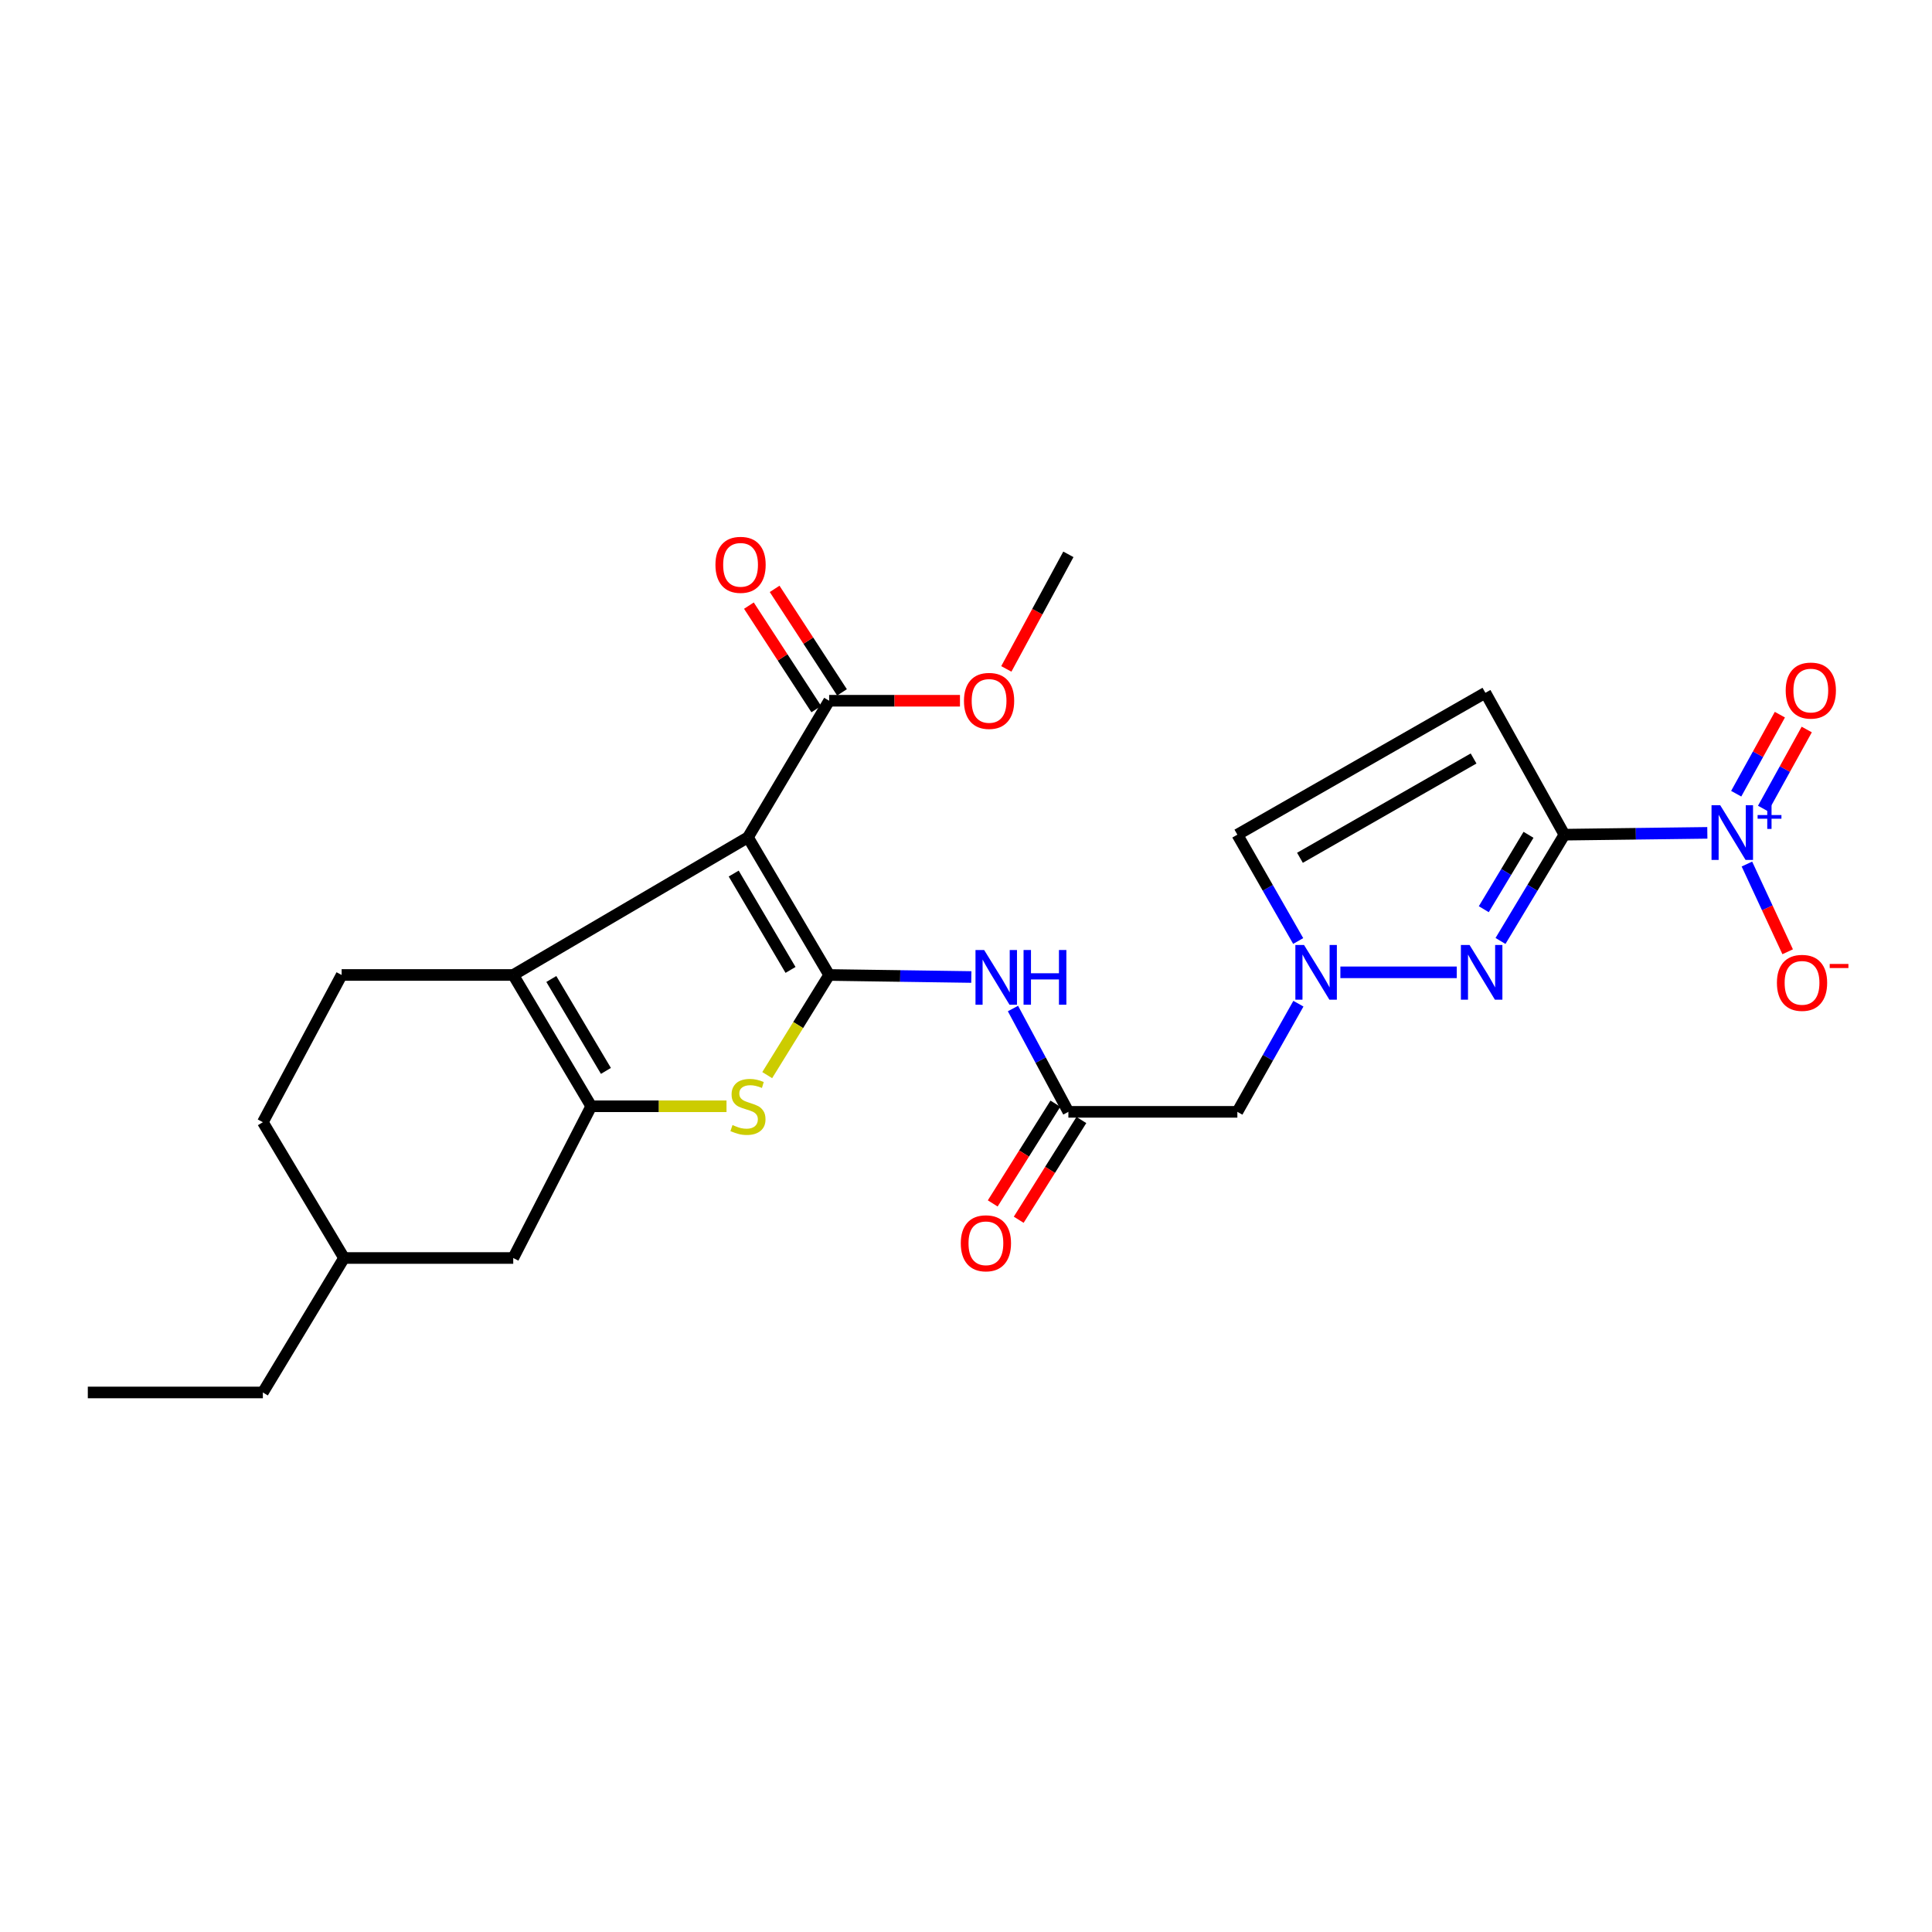 <?xml version='1.0' encoding='iso-8859-1'?>
<svg version='1.1' baseProfile='full'
              xmlns='http://www.w3.org/2000/svg'
                      xmlns:rdkit='http://www.rdkit.org/xml'
                      xmlns:xlink='http://www.w3.org/1999/xlink'
                  xml:space='preserve'
width='1000px' height='1000px' viewBox='0 0 1000 1000'>
<!-- END OF HEADER -->
<rect style='opacity:1.0;fill:#FFFFFF;stroke:none' width='1000' height='1000' x='0' y='0'> </rect>
<path class='bond-0' d='M 429.162,504.644 L 387.144,433.396' style='fill:none;fill-rule:evenodd;stroke:#000000;stroke-width:6px;stroke-linecap:butt;stroke-linejoin:miter;stroke-opacity:1' />
<path class='bond-0' d='M 409.176,502.027 L 379.763,452.153' style='fill:none;fill-rule:evenodd;stroke:#000000;stroke-width:6px;stroke-linecap:butt;stroke-linejoin:miter;stroke-opacity:1' />
<path class='bond-5' d='M 429.162,504.644 L 413.136,530.564' style='fill:none;fill-rule:evenodd;stroke:#000000;stroke-width:6px;stroke-linecap:butt;stroke-linejoin:miter;stroke-opacity:1' />
<path class='bond-5' d='M 413.136,530.564 L 397.109,556.483' style='fill:none;fill-rule:evenodd;stroke:#CCCC00;stroke-width:6px;stroke-linecap:butt;stroke-linejoin:miter;stroke-opacity:1' />
<path class='bond-9' d='M 429.162,504.644 L 465.956,505.17' style='fill:none;fill-rule:evenodd;stroke:#000000;stroke-width:6px;stroke-linecap:butt;stroke-linejoin:miter;stroke-opacity:1' />
<path class='bond-9' d='M 465.956,505.17 L 502.75,505.695' style='fill:none;fill-rule:evenodd;stroke:#0000FF;stroke-width:6px;stroke-linecap:butt;stroke-linejoin:miter;stroke-opacity:1' />
<path class='bond-2' d='M 387.144,433.396 L 265.651,504.644' style='fill:none;fill-rule:evenodd;stroke:#000000;stroke-width:6px;stroke-linecap:butt;stroke-linejoin:miter;stroke-opacity:1' />
<path class='bond-10' d='M 387.144,433.396 L 429.162,362.703' style='fill:none;fill-rule:evenodd;stroke:#000000;stroke-width:6px;stroke-linecap:butt;stroke-linejoin:miter;stroke-opacity:1' />
<path class='bond-1' d='M 809.728,432.028 L 793.193,459.533' style='fill:none;fill-rule:evenodd;stroke:#000000;stroke-width:6px;stroke-linecap:butt;stroke-linejoin:miter;stroke-opacity:1' />
<path class='bond-1' d='M 793.193,459.533 L 776.659,487.038' style='fill:none;fill-rule:evenodd;stroke:#0000FF;stroke-width:6px;stroke-linecap:butt;stroke-linejoin:miter;stroke-opacity:1' />
<path class='bond-1' d='M 791.152,432.094 L 779.578,451.348' style='fill:none;fill-rule:evenodd;stroke:#000000;stroke-width:6px;stroke-linecap:butt;stroke-linejoin:miter;stroke-opacity:1' />
<path class='bond-1' d='M 779.578,451.348 L 768.004,470.602' style='fill:none;fill-rule:evenodd;stroke:#0000FF;stroke-width:6px;stroke-linecap:butt;stroke-linejoin:miter;stroke-opacity:1' />
<path class='bond-4' d='M 809.728,432.028 L 846.719,431.558' style='fill:none;fill-rule:evenodd;stroke:#000000;stroke-width:6px;stroke-linecap:butt;stroke-linejoin:miter;stroke-opacity:1' />
<path class='bond-4' d='M 846.719,431.558 L 883.711,431.088' style='fill:none;fill-rule:evenodd;stroke:#0000FF;stroke-width:6px;stroke-linecap:butt;stroke-linejoin:miter;stroke-opacity:1' />
<path class='bond-28' d='M 809.728,432.028 L 768.83,358.59' style='fill:none;fill-rule:evenodd;stroke:#000000;stroke-width:6px;stroke-linecap:butt;stroke-linejoin:miter;stroke-opacity:1' />
<path class='bond-14' d='M 265.651,504.644 L 176.831,504.644' style='fill:none;fill-rule:evenodd;stroke:#000000;stroke-width:6px;stroke-linecap:butt;stroke-linejoin:miter;stroke-opacity:1' />
<path class='bond-26' d='M 265.651,504.644 L 306.019,572.601' style='fill:none;fill-rule:evenodd;stroke:#000000;stroke-width:6px;stroke-linecap:butt;stroke-linejoin:miter;stroke-opacity:1' />
<path class='bond-26' d='M 285.365,506.724 L 313.622,554.294' style='fill:none;fill-rule:evenodd;stroke:#000000;stroke-width:6px;stroke-linecap:butt;stroke-linejoin:miter;stroke-opacity:1' />
<path class='bond-3' d='M 306.019,572.601 L 341.028,572.601' style='fill:none;fill-rule:evenodd;stroke:#000000;stroke-width:6px;stroke-linecap:butt;stroke-linejoin:miter;stroke-opacity:1' />
<path class='bond-3' d='M 341.028,572.601 L 376.036,572.601' style='fill:none;fill-rule:evenodd;stroke:#CCCC00;stroke-width:6px;stroke-linecap:butt;stroke-linejoin:miter;stroke-opacity:1' />
<path class='bond-16' d='M 306.019,572.601 L 265.651,651.139' style='fill:none;fill-rule:evenodd;stroke:#000000;stroke-width:6px;stroke-linecap:butt;stroke-linejoin:miter;stroke-opacity:1' />
<path class='bond-15' d='M 904.197,447.227 L 914.744,469.928' style='fill:none;fill-rule:evenodd;stroke:#0000FF;stroke-width:6px;stroke-linecap:butt;stroke-linejoin:miter;stroke-opacity:1' />
<path class='bond-15' d='M 914.744,469.928 L 925.29,492.629' style='fill:none;fill-rule:evenodd;stroke:#FF0000;stroke-width:6px;stroke-linecap:butt;stroke-linejoin:miter;stroke-opacity:1' />
<path class='bond-17' d='M 912.561,418.504 L 923.864,398.049' style='fill:none;fill-rule:evenodd;stroke:#0000FF;stroke-width:6px;stroke-linecap:butt;stroke-linejoin:miter;stroke-opacity:1' />
<path class='bond-17' d='M 923.864,398.049 L 935.166,377.593' style='fill:none;fill-rule:evenodd;stroke:#FF0000;stroke-width:6px;stroke-linecap:butt;stroke-linejoin:miter;stroke-opacity:1' />
<path class='bond-17' d='M 898.657,410.822 L 909.959,390.366' style='fill:none;fill-rule:evenodd;stroke:#0000FF;stroke-width:6px;stroke-linecap:butt;stroke-linejoin:miter;stroke-opacity:1' />
<path class='bond-17' d='M 909.959,390.366 L 921.262,369.91' style='fill:none;fill-rule:evenodd;stroke:#FF0000;stroke-width:6px;stroke-linecap:butt;stroke-linejoin:miter;stroke-opacity:1' />
<path class='bond-6' d='M 754.015,503.276 L 693.779,503.276' style='fill:none;fill-rule:evenodd;stroke:#0000FF;stroke-width:6px;stroke-linecap:butt;stroke-linejoin:miter;stroke-opacity:1' />
<path class='bond-7' d='M 768.83,358.59 L 640.454,432.028' style='fill:none;fill-rule:evenodd;stroke:#000000;stroke-width:6px;stroke-linecap:butt;stroke-linejoin:miter;stroke-opacity:1' />
<path class='bond-7' d='M 762.72,392.588 L 672.857,443.994' style='fill:none;fill-rule:evenodd;stroke:#000000;stroke-width:6px;stroke-linecap:butt;stroke-linejoin:miter;stroke-opacity:1' />
<path class='bond-8' d='M 672.055,519.509 L 656.255,547.498' style='fill:none;fill-rule:evenodd;stroke:#0000FF;stroke-width:6px;stroke-linecap:butt;stroke-linejoin:miter;stroke-opacity:1' />
<path class='bond-8' d='M 656.255,547.498 L 640.454,575.487' style='fill:none;fill-rule:evenodd;stroke:#000000;stroke-width:6px;stroke-linecap:butt;stroke-linejoin:miter;stroke-opacity:1' />
<path class='bond-13' d='M 671.943,487.064 L 656.199,459.546' style='fill:none;fill-rule:evenodd;stroke:#0000FF;stroke-width:6px;stroke-linecap:butt;stroke-linejoin:miter;stroke-opacity:1' />
<path class='bond-13' d='M 656.199,459.546 L 640.454,432.028' style='fill:none;fill-rule:evenodd;stroke:#000000;stroke-width:6px;stroke-linecap:butt;stroke-linejoin:miter;stroke-opacity:1' />
<path class='bond-11' d='M 524.308,522.014 L 538.65,548.75' style='fill:none;fill-rule:evenodd;stroke:#0000FF;stroke-width:6px;stroke-linecap:butt;stroke-linejoin:miter;stroke-opacity:1' />
<path class='bond-11' d='M 538.65,548.75 L 552.993,575.487' style='fill:none;fill-rule:evenodd;stroke:#000000;stroke-width:6px;stroke-linecap:butt;stroke-linejoin:miter;stroke-opacity:1' />
<path class='bond-18' d='M 435.819,358.37 L 418.383,331.586' style='fill:none;fill-rule:evenodd;stroke:#000000;stroke-width:6px;stroke-linecap:butt;stroke-linejoin:miter;stroke-opacity:1' />
<path class='bond-18' d='M 418.383,331.586 L 400.947,304.803' style='fill:none;fill-rule:evenodd;stroke:#FF0000;stroke-width:6px;stroke-linecap:butt;stroke-linejoin:miter;stroke-opacity:1' />
<path class='bond-18' d='M 422.505,367.037 L 405.069,340.253' style='fill:none;fill-rule:evenodd;stroke:#000000;stroke-width:6px;stroke-linecap:butt;stroke-linejoin:miter;stroke-opacity:1' />
<path class='bond-18' d='M 405.069,340.253 L 387.633,313.47' style='fill:none;fill-rule:evenodd;stroke:#FF0000;stroke-width:6px;stroke-linecap:butt;stroke-linejoin:miter;stroke-opacity:1' />
<path class='bond-20' d='M 429.162,362.703 L 463.019,362.703' style='fill:none;fill-rule:evenodd;stroke:#000000;stroke-width:6px;stroke-linecap:butt;stroke-linejoin:miter;stroke-opacity:1' />
<path class='bond-20' d='M 463.019,362.703 L 496.876,362.703' style='fill:none;fill-rule:evenodd;stroke:#FF0000;stroke-width:6px;stroke-linecap:butt;stroke-linejoin:miter;stroke-opacity:1' />
<path class='bond-12' d='M 552.993,575.487 L 640.454,575.487' style='fill:none;fill-rule:evenodd;stroke:#000000;stroke-width:6px;stroke-linecap:butt;stroke-linejoin:miter;stroke-opacity:1' />
<path class='bond-19' d='M 546.267,571.261 L 530.05,597.076' style='fill:none;fill-rule:evenodd;stroke:#000000;stroke-width:6px;stroke-linecap:butt;stroke-linejoin:miter;stroke-opacity:1' />
<path class='bond-19' d='M 530.05,597.076 L 513.834,622.892' style='fill:none;fill-rule:evenodd;stroke:#FF0000;stroke-width:6px;stroke-linecap:butt;stroke-linejoin:miter;stroke-opacity:1' />
<path class='bond-19' d='M 559.719,579.712 L 543.502,605.527' style='fill:none;fill-rule:evenodd;stroke:#000000;stroke-width:6px;stroke-linecap:butt;stroke-linejoin:miter;stroke-opacity:1' />
<path class='bond-19' d='M 543.502,605.527 L 527.286,631.342' style='fill:none;fill-rule:evenodd;stroke:#FF0000;stroke-width:6px;stroke-linecap:butt;stroke-linejoin:miter;stroke-opacity:1' />
<path class='bond-21' d='M 176.831,504.644 L 136.057,580.852' style='fill:none;fill-rule:evenodd;stroke:#000000;stroke-width:6px;stroke-linecap:butt;stroke-linejoin:miter;stroke-opacity:1' />
<path class='bond-22' d='M 265.651,651.139 L 178.076,651.139' style='fill:none;fill-rule:evenodd;stroke:#000000;stroke-width:6px;stroke-linecap:butt;stroke-linejoin:miter;stroke-opacity:1' />
<path class='bond-23' d='M 520.87,346.229 L 536.931,316.578' style='fill:none;fill-rule:evenodd;stroke:#FF0000;stroke-width:6px;stroke-linecap:butt;stroke-linejoin:miter;stroke-opacity:1' />
<path class='bond-23' d='M 536.931,316.578 L 552.993,286.927' style='fill:none;fill-rule:evenodd;stroke:#000000;stroke-width:6px;stroke-linecap:butt;stroke-linejoin:miter;stroke-opacity:1' />
<path class='bond-27' d='M 136.057,580.852 L 178.076,651.139' style='fill:none;fill-rule:evenodd;stroke:#000000;stroke-width:6px;stroke-linecap:butt;stroke-linejoin:miter;stroke-opacity:1' />
<path class='bond-24' d='M 178.076,651.139 L 136.057,720.737' style='fill:none;fill-rule:evenodd;stroke:#000000;stroke-width:6px;stroke-linecap:butt;stroke-linejoin:miter;stroke-opacity:1' />
<path class='bond-25' d='M 136.057,720.737 L 45.455,720.737' style='fill:none;fill-rule:evenodd;stroke:#000000;stroke-width:6px;stroke-linecap:butt;stroke-linejoin:miter;stroke-opacity:1' />
<path  class='atom-5' d='M 890.364 416.764
L 899.644 431.764
Q 900.564 433.244, 902.044 435.924
Q 903.524 438.604, 903.604 438.764
L 903.604 416.764
L 907.364 416.764
L 907.364 445.084
L 903.484 445.084
L 893.524 428.684
Q 892.364 426.764, 891.124 424.564
Q 889.924 422.364, 889.564 421.684
L 889.564 445.084
L 885.884 445.084
L 885.884 416.764
L 890.364 416.764
' fill='#0000FF'/>
<path  class='atom-5' d='M 909.74 421.869
L 914.729 421.869
L 914.729 416.616
L 916.947 416.616
L 916.947 421.869
L 922.069 421.869
L 922.069 423.77
L 916.947 423.77
L 916.947 429.05
L 914.729 429.05
L 914.729 423.77
L 909.74 423.77
L 909.74 421.869
' fill='#0000FF'/>
<path  class='atom-6' d='M 379.144 582.321
Q 379.464 582.441, 380.784 583.001
Q 382.104 583.561, 383.544 583.921
Q 385.024 584.241, 386.464 584.241
Q 389.144 584.241, 390.704 582.961
Q 392.264 581.641, 392.264 579.361
Q 392.264 577.801, 391.464 576.841
Q 390.704 575.881, 389.504 575.361
Q 388.304 574.841, 386.304 574.241
Q 383.784 573.481, 382.264 572.761
Q 380.784 572.041, 379.704 570.521
Q 378.664 569.001, 378.664 566.441
Q 378.664 562.881, 381.064 560.681
Q 383.504 558.481, 388.304 558.481
Q 391.584 558.481, 395.304 560.041
L 394.384 563.121
Q 390.984 561.721, 388.424 561.721
Q 385.664 561.721, 384.144 562.881
Q 382.624 564.001, 382.664 565.961
Q 382.664 567.481, 383.424 568.401
Q 384.224 569.321, 385.344 569.841
Q 386.504 570.361, 388.424 570.961
Q 390.984 571.761, 392.504 572.561
Q 394.024 573.361, 395.104 575.001
Q 396.224 576.601, 396.224 579.361
Q 396.224 583.281, 393.584 585.401
Q 390.984 587.481, 386.624 587.481
Q 384.104 587.481, 382.184 586.921
Q 380.304 586.401, 378.064 585.481
L 379.144 582.321
' fill='#CCCC00'/>
<path  class='atom-7' d='M 760.637 489.116
L 769.917 504.116
Q 770.837 505.596, 772.317 508.276
Q 773.797 510.956, 773.877 511.116
L 773.877 489.116
L 777.637 489.116
L 777.637 517.436
L 773.757 517.436
L 763.797 501.036
Q 762.637 499.116, 761.397 496.916
Q 760.197 494.716, 759.837 494.036
L 759.837 517.436
L 756.157 517.436
L 756.157 489.116
L 760.637 489.116
' fill='#0000FF'/>
<path  class='atom-9' d='M 674.959 489.116
L 684.239 504.116
Q 685.159 505.596, 686.639 508.276
Q 688.119 510.956, 688.199 511.116
L 688.199 489.116
L 691.959 489.116
L 691.959 517.436
L 688.079 517.436
L 678.119 501.036
Q 676.959 499.116, 675.719 496.916
Q 674.519 494.716, 674.159 494.036
L 674.159 517.436
L 670.479 517.436
L 670.479 489.116
L 674.959 489.116
' fill='#0000FF'/>
<path  class='atom-10' d='M 509.392 491.72
L 518.672 506.72
Q 519.592 508.2, 521.072 510.88
Q 522.552 513.56, 522.632 513.72
L 522.632 491.72
L 526.392 491.72
L 526.392 520.04
L 522.512 520.04
L 512.552 503.64
Q 511.392 501.72, 510.152 499.52
Q 508.952 497.32, 508.592 496.64
L 508.592 520.04
L 504.912 520.04
L 504.912 491.72
L 509.392 491.72
' fill='#0000FF'/>
<path  class='atom-10' d='M 529.792 491.72
L 533.632 491.72
L 533.632 503.76
L 548.112 503.76
L 548.112 491.72
L 551.952 491.72
L 551.952 520.04
L 548.112 520.04
L 548.112 506.96
L 533.632 506.96
L 533.632 520.04
L 529.792 520.04
L 529.792 491.72
' fill='#0000FF'/>
<path  class='atom-16' d='M 919.729 508.722
Q 919.729 501.922, 923.089 498.122
Q 926.449 494.322, 932.729 494.322
Q 939.009 494.322, 942.369 498.122
Q 945.729 501.922, 945.729 508.722
Q 945.729 515.602, 942.329 519.522
Q 938.929 523.402, 932.729 523.402
Q 926.489 523.402, 923.089 519.522
Q 919.729 515.642, 919.729 508.722
M 932.729 520.202
Q 937.049 520.202, 939.369 517.322
Q 941.729 514.402, 941.729 508.722
Q 941.729 503.162, 939.369 500.362
Q 937.049 497.522, 932.729 497.522
Q 928.409 497.522, 926.049 500.322
Q 923.729 503.122, 923.729 508.722
Q 923.729 514.442, 926.049 517.322
Q 928.409 520.202, 932.729 520.202
' fill='#FF0000'/>
<path  class='atom-16' d='M 947.049 498.944
L 956.738 498.944
L 956.738 501.056
L 947.049 501.056
L 947.049 498.944
' fill='#FF0000'/>
<path  class='atom-18' d='M 924.274 357.435
Q 924.274 350.635, 927.634 346.835
Q 930.994 343.035, 937.274 343.035
Q 943.554 343.035, 946.914 346.835
Q 950.274 350.635, 950.274 357.435
Q 950.274 364.315, 946.874 368.235
Q 943.474 372.115, 937.274 372.115
Q 931.034 372.115, 927.634 368.235
Q 924.274 364.355, 924.274 357.435
M 937.274 368.915
Q 941.594 368.915, 943.914 366.035
Q 946.274 363.115, 946.274 357.435
Q 946.274 351.875, 943.914 349.075
Q 941.594 346.235, 937.274 346.235
Q 932.954 346.235, 930.594 349.035
Q 928.274 351.835, 928.274 357.435
Q 928.274 363.155, 930.594 366.035
Q 932.954 368.915, 937.274 368.915
' fill='#FF0000'/>
<path  class='atom-19' d='M 370.313 292.355
Q 370.313 285.555, 373.673 281.755
Q 377.033 277.955, 383.313 277.955
Q 389.593 277.955, 392.953 281.755
Q 396.313 285.555, 396.313 292.355
Q 396.313 299.235, 392.913 303.155
Q 389.513 307.035, 383.313 307.035
Q 377.073 307.035, 373.673 303.155
Q 370.313 299.275, 370.313 292.355
M 383.313 303.835
Q 387.633 303.835, 389.953 300.955
Q 392.313 298.035, 392.313 292.355
Q 392.313 286.795, 389.953 283.995
Q 387.633 281.155, 383.313 281.155
Q 378.993 281.155, 376.633 283.955
Q 374.313 286.755, 374.313 292.355
Q 374.313 298.075, 376.633 300.955
Q 378.993 303.835, 383.313 303.835
' fill='#FF0000'/>
<path  class='atom-20' d='M 497.304 643.523
Q 497.304 636.723, 500.664 632.923
Q 504.024 629.123, 510.304 629.123
Q 516.584 629.123, 519.944 632.923
Q 523.304 636.723, 523.304 643.523
Q 523.304 650.403, 519.904 654.323
Q 516.504 658.203, 510.304 658.203
Q 504.064 658.203, 500.664 654.323
Q 497.304 650.443, 497.304 643.523
M 510.304 655.003
Q 514.624 655.003, 516.944 652.123
Q 519.304 649.203, 519.304 643.523
Q 519.304 637.963, 516.944 635.163
Q 514.624 632.323, 510.304 632.323
Q 505.984 632.323, 503.624 635.123
Q 501.304 637.923, 501.304 643.523
Q 501.304 649.243, 503.624 652.123
Q 505.984 655.003, 510.304 655.003
' fill='#FF0000'/>
<path  class='atom-21' d='M 498.945 362.783
Q 498.945 355.983, 502.305 352.183
Q 505.665 348.383, 511.945 348.383
Q 518.225 348.383, 521.585 352.183
Q 524.945 355.983, 524.945 362.783
Q 524.945 369.663, 521.545 373.583
Q 518.145 377.463, 511.945 377.463
Q 505.705 377.463, 502.305 373.583
Q 498.945 369.703, 498.945 362.783
M 511.945 374.263
Q 516.265 374.263, 518.585 371.383
Q 520.945 368.463, 520.945 362.783
Q 520.945 357.223, 518.585 354.423
Q 516.265 351.583, 511.945 351.583
Q 507.625 351.583, 505.265 354.383
Q 502.945 357.183, 502.945 362.783
Q 502.945 368.503, 505.265 371.383
Q 507.625 374.263, 511.945 374.263
' fill='#FF0000'/>
</svg>
